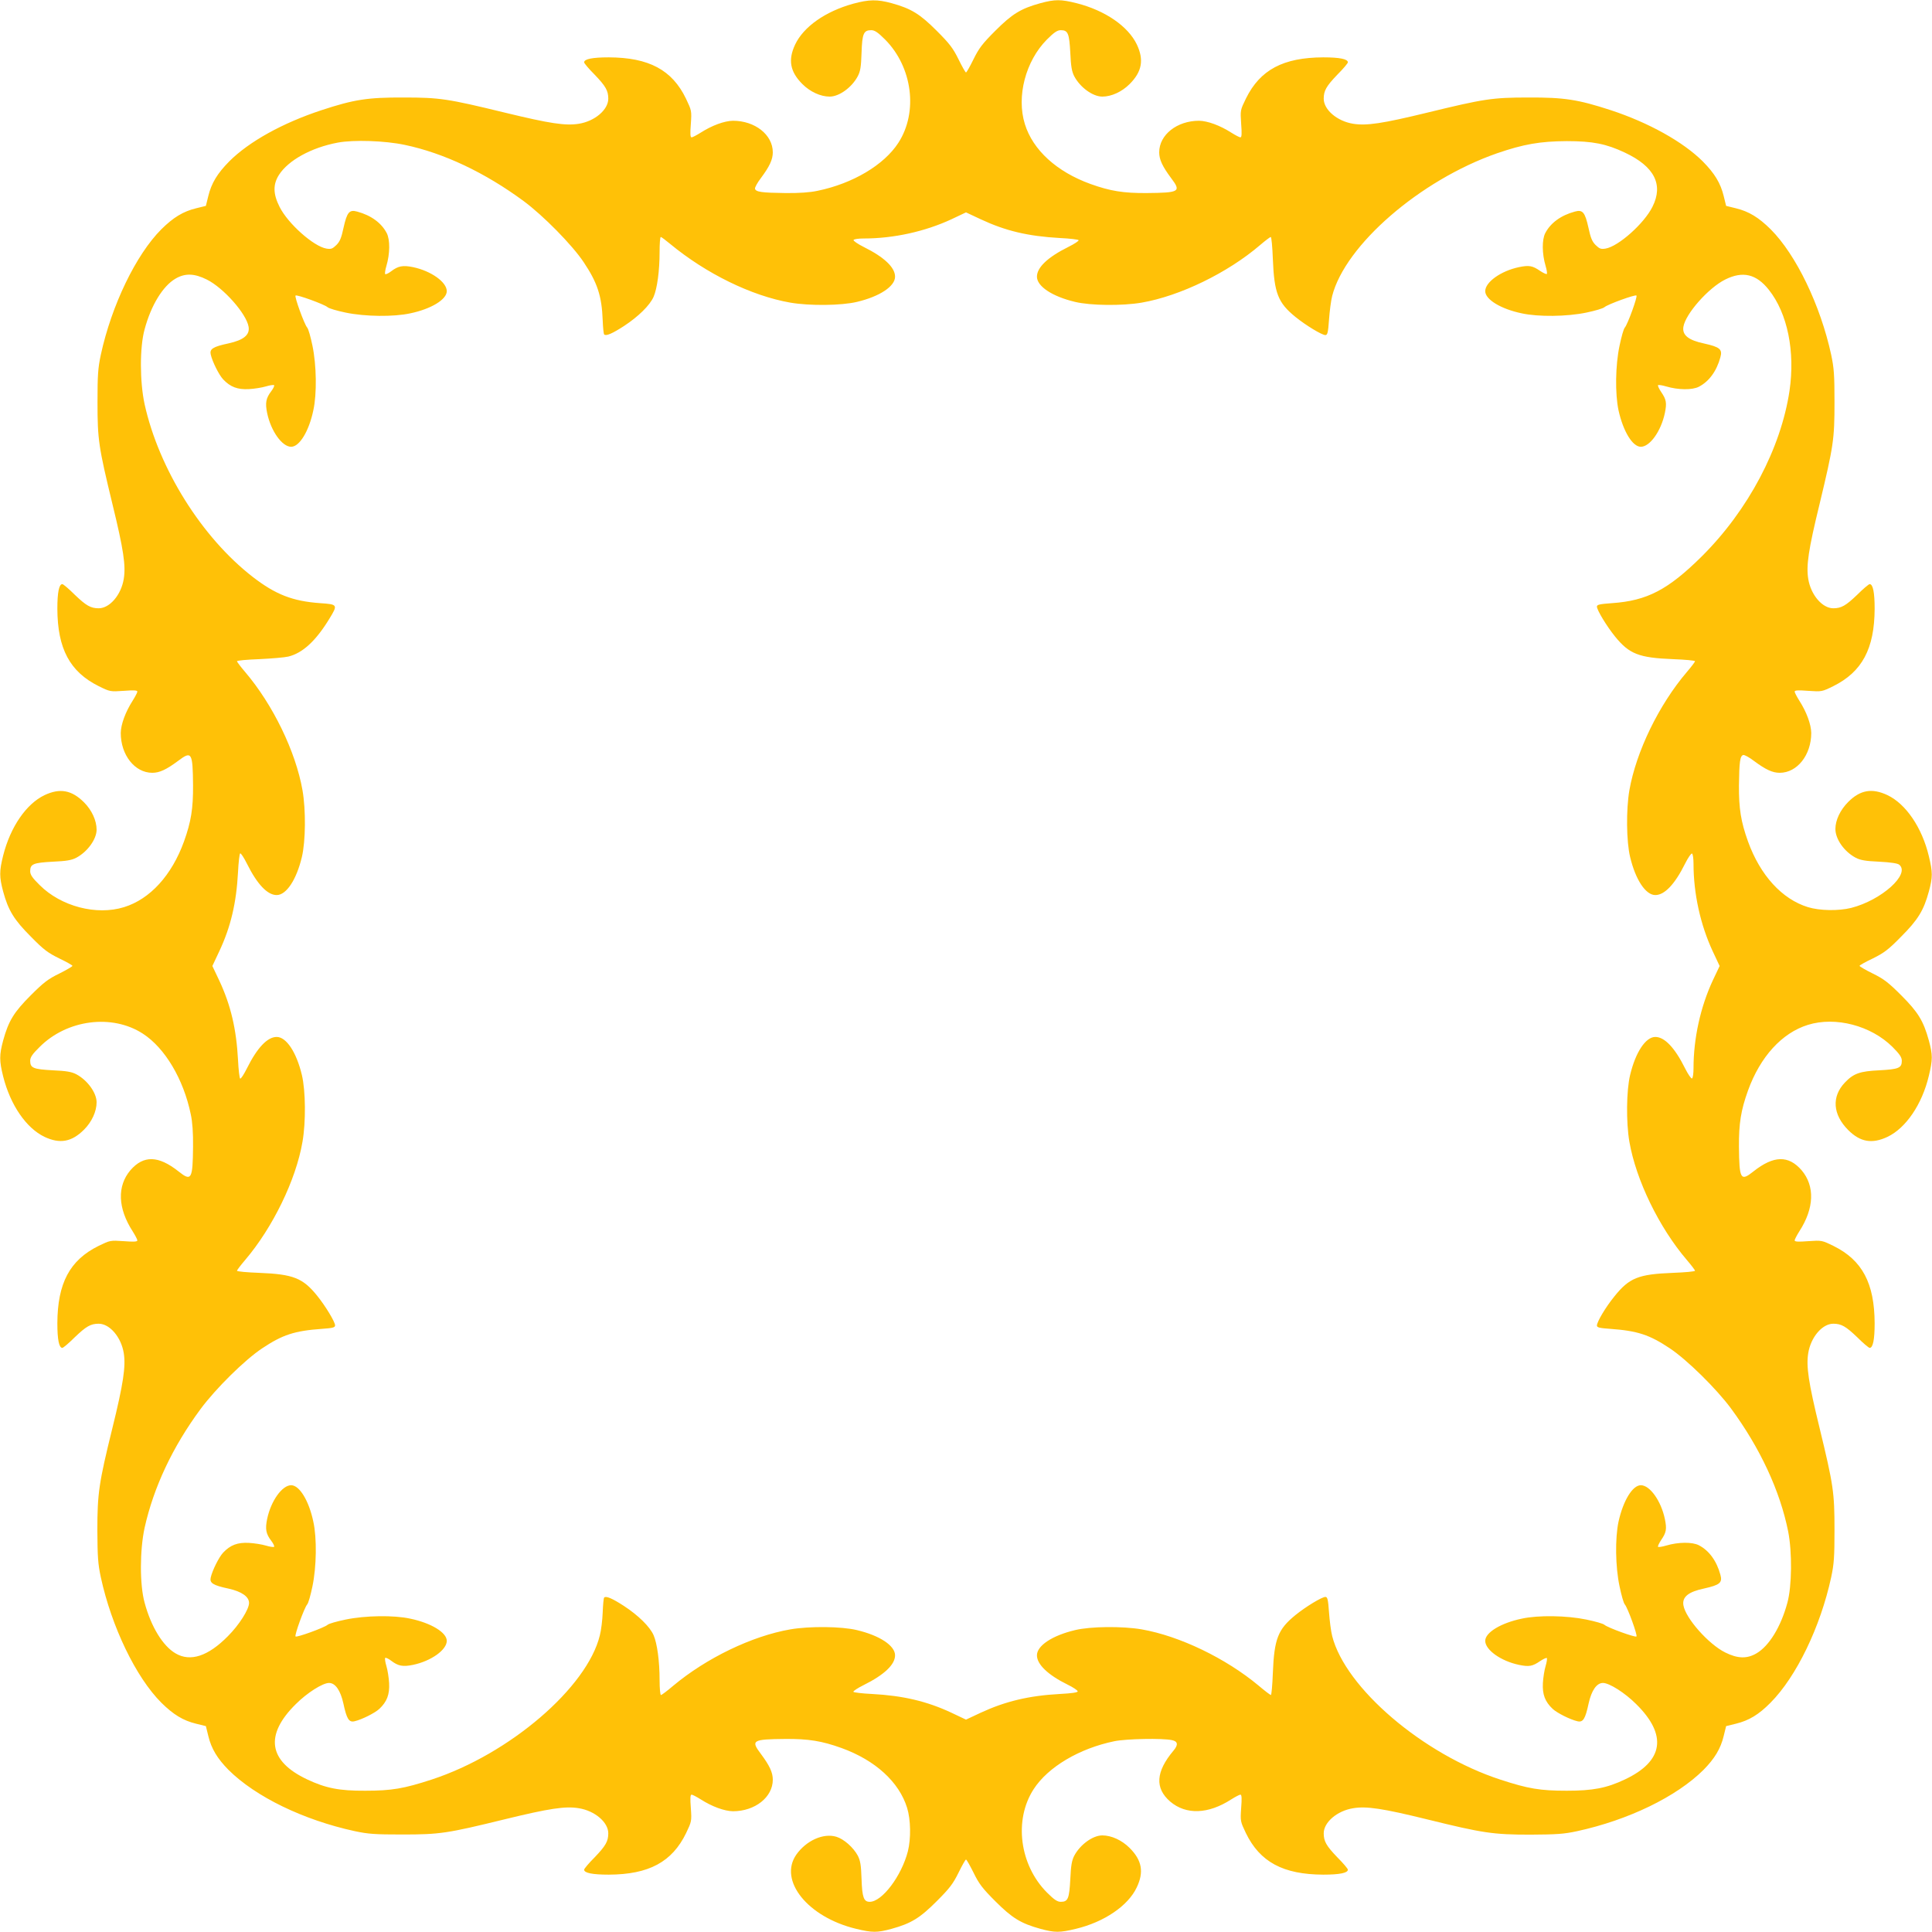 <?xml version="1.0" standalone="no"?>
<!DOCTYPE svg PUBLIC "-//W3C//DTD SVG 20010904//EN"
 "http://www.w3.org/TR/2001/REC-SVG-20010904/DTD/svg10.dtd">
<svg version="1.0" xmlns="http://www.w3.org/2000/svg"
 width="1280pt" height="1280pt" viewBox="0 0 1280 1280"
 preserveAspectRatio="xMidYMid meet">
<g transform="translate(0,1280) scale(0.1,-0.1)"
fill="#ffc107" stroke="none">
<path d="M5651 12775 c-183 -51 -327 -152 -383 -270 -48 -102 -34 -180 48
-262 51 -51 120 -83 181 -83 63 0 147 61 186 135 17 32 22 62 25 155 4 128 14
150 64 150 23 0 44 -14 92 -62 181 -182 220 -480 88 -684 -95 -147 -302 -270
-535 -318 -50 -11 -123 -16 -214 -15 -156 2 -196 7 -201 29 -1 9 16 40 39 70
58 78 79 123 79 171 0 116 -118 209 -264 209 -57 -1 -139 -31 -214 -79 -27
-17 -54 -31 -60 -31 -9 0 -10 25 -5 89 6 87 5 89 -32 167 -92 191 -246 273
-512 274 -108 0 -163 -11 -163 -33 0 -6 31 -43 70 -82 73 -76 90 -106 90 -159
0 -73 -89 -149 -195 -166 -89 -14 -190 1 -491 74 -378 92 -431 100 -669 100
-239 1 -329 -13 -545 -84 -258 -85 -480 -208 -611 -339 -79 -80 -118 -144
-139 -230 l-16 -65 -65 -16 c-86 -21 -150 -60 -230 -139 -168 -168 -330 -504
-401 -831 -19 -90 -22 -134 -22 -315 0 -248 7 -295 99 -675 74 -303 89 -407
75 -495 -17 -106 -93 -195 -166 -195 -53 0 -83 17 -159 90 -39 39 -76 70 -82
70 -22 0 -33 -55 -33 -163 1 -265 83 -418 274 -513 75 -37 77 -37 166 -31 65
5 90 4 90 -5 0 -6 -14 -33 -31 -60 -48 -75 -78 -157 -79 -214 0 -146 93 -264
209 -264 48 0 93 21 171 79 90 68 97 57 99 -162 1 -154 -13 -241 -60 -372 -81
-224 -225 -382 -397 -435 -183 -57 -418 5 -559 146 -49 48 -63 69 -63 92 0 48
21 56 149 63 91 4 125 10 156 26 74 39 135 123 135 186 0 61 -32 130 -83 181
-82 82 -160 96 -262 48 -121 -58 -226 -210 -274 -400 -26 -103 -26 -142 0
-239 34 -125 72 -187 184 -299 85 -87 113 -107 188 -144 48 -23 87 -45 87 -49
0 -4 -39 -27 -87 -51 -74 -36 -104 -59 -189 -144 -112 -112 -147 -169 -183
-299 -26 -97 -26 -135 0 -239 48 -190 153 -342 274 -400 102 -48 180 -34 262
48 51 51 83 120 83 181 0 63 -61 147 -135 186 -31 16 -65 22 -156 26 -128 7
-149 15 -149 63 0 23 14 44 63 92 181 181 479 220 683 88 147 -95 270 -302
318 -535 11 -50 16 -123 15 -214 -2 -217 -11 -232 -96 -164 -134 106 -232 108
-319 8 -89 -105 -84 -252 15 -405 17 -27 31 -54 31 -60 0 -9 -25 -10 -90 -5
-90 6 -90 6 -168 -32 -190 -94 -271 -247 -272 -512 0 -108 11 -163 33 -163 6
0 43 31 82 70 76 73 106 90 159 90 73 0 149 -89 166 -195 14 -88 -3 -203 -75
-495 -90 -365 -100 -434 -100 -680 1 -174 4 -221 23 -310 71 -327 232 -662
401 -831 80 -79 144 -118 230 -139 l65 -16 16 -65 c20 -84 60 -150 134 -225
179 -178 496 -332 837 -406 90 -19 133 -22 314 -22 249 0 296 7 676 100 299
73 405 89 494 74 106 -17 195 -93 195 -166 0 -53 -17 -83 -90 -159 -39 -39
-70 -76 -70 -82 0 -22 55 -33 163 -33 266 1 420 84 513 276 36 76 37 78 31
165 -5 64 -4 89 5 89 6 0 33 -14 60 -31 75 -48 157 -78 214 -79 146 0 264 93
264 209 0 48 -21 93 -79 171 -68 90 -57 97 162 99 154 1 241 -13 372 -60 224
-81 382 -225 435 -397 24 -78 26 -203 5 -287 -42 -164 -171 -335 -253 -335
-39 0 -50 29 -54 150 -3 93 -8 123 -25 156 -29 54 -92 110 -142 125 -86 26
-199 -25 -265 -118 -120 -172 76 -415 396 -492 108 -26 139 -26 235 0 130 36
187 71 299 183 85 85 108 115 144 188 24 49 46 88 50 88 4 0 26 -39 50 -87 36
-74 59 -104 144 -189 112 -112 169 -147 299 -183 96 -26 127 -26 235 0 188 45
346 153 403 274 49 102 35 180 -47 262 -51 51 -120 83 -181 83 -63 0 -147 -61
-186 -135 -16 -31 -22 -65 -26 -156 -7 -128 -15 -149 -63 -149 -23 0 -44 14
-92 62 -181 182 -220 480 -88 684 95 147 302 270 535 318 77 16 320 21 382 7
39 -8 42 -31 10 -69 -118 -140 -125 -249 -22 -338 105 -89 252 -84 405 15 27
17 54 31 60 31 9 0 10 -25 5 -89 -6 -87 -5 -89 31 -165 93 -192 247 -275 513
-276 108 0 163 11 163 33 0 6 -31 43 -70 82 -73 76 -90 106 -90 159 0 73 89
149 195 166 89 15 198 -2 491 -74 369 -91 437 -101 684 -101 174 1 221 4 309
23 340 74 658 228 837 406 74 75 114 141 134 225 l16 65 65 16 c86 21 151 60
229 139 172 173 331 503 402 831 19 90 22 134 22 315 0 248 -7 295 -99 675
-74 303 -89 407 -75 495 17 106 93 195 166 195 53 0 83 -17 159 -90 39 -39 76
-70 82 -70 22 0 33 55 33 163 -1 265 -82 418 -272 512 -78 38 -78 38 -168 32
-65 -5 -90 -4 -90 5 0 6 14 33 31 60 99 153 104 300 15 405 -87 100 -185 98
-319 -8 -85 -68 -94 -53 -96 164 -1 154 13 241 60 372 81 224 225 382 397 435
183 57 418 -5 560 -146 48 -48 62 -69 62 -92 0 -48 -21 -56 -149 -63 -129 -6
-171 -21 -228 -81 -89 -93 -81 -212 22 -315 80 -80 158 -93 260 -45 122 58
229 215 274 404 26 108 26 139 0 235 -36 130 -71 187 -183 299 -85 85 -115
108 -188 144 -49 24 -88 47 -88 51 0 4 39 26 88 49 74 37 102 57 187 144 112
112 150 174 184 299 26 96 26 127 0 235 -45 189 -152 346 -274 404 -102 48
-180 35 -260 -45 -53 -53 -85 -121 -85 -179 0 -68 59 -151 135 -191 31 -16 65
-22 156 -26 76 -4 122 -11 132 -20 75 -62 -118 -235 -318 -286 -84 -21 -209
-19 -287 5 -172 53 -316 211 -397 435 -47 131 -61 218 -60 372 2 156 7 196 29
201 9 1 40 -16 70 -39 78 -58 123 -79 171 -79 116 0 209 118 209 264 -1 57
-31 139 -79 214 -17 27 -31 54 -31 60 0 9 25 10 90 5 89 -6 91 -6 166 31 191
95 273 248 274 513 0 108 -11 163 -33 163 -6 0 -43 -31 -82 -70 -76 -73 -106
-90 -159 -90 -73 0 -149 89 -166 195 -14 88 1 192 75 495 93 388 99 429 99
675 0 180 -3 225 -22 315 -71 327 -232 662 -401 831 -80 79 -144 118 -230 139
l-65 16 -16 65 c-21 86 -60 150 -139 230 -131 130 -357 256 -609 339 -218 71
-308 85 -547 84 -238 0 -294 -9 -668 -100 -300 -73 -403 -88 -492 -74 -106 17
-195 93 -195 166 0 53 17 83 90 159 39 39 70 76 70 82 0 22 -55 33 -163 33
-265 -1 -418 -82 -512 -272 -38 -78 -38 -78 -32 -168 5 -65 4 -90 -5 -90 -6 0
-33 14 -60 31 -75 48 -157 78 -214 79 -146 0 -264 -93 -264 -209 0 -48 21 -93
79 -171 68 -90 57 -97 -162 -99 -154 -1 -241 13 -372 60 -224 81 -382 225
-435 397 -57 183 5 418 146 560 48 48 69 62 92 62 48 0 56 -21 63 -149 4 -91
10 -125 26 -156 39 -74 123 -135 186 -135 61 0 130 32 181 83 82 82 96 160 48
262 -58 121 -210 226 -400 274 -104 26 -142 26 -239 0 -130 -36 -187 -71 -299
-183 -85 -85 -108 -115 -144 -188 -24 -49 -46 -88 -50 -88 -4 0 -26 39 -50 88
-36 73 -59 103 -144 188 -112 112 -169 147 -299 183 -96 26 -149 25 -256 -4z
m-2969 -935 c258 -54 532 -184 787 -372 131 -97 322 -291 398 -405 91 -136
120 -224 126 -385 2 -49 6 -91 10 -94 12 -12 54 6 131 56 96 63 171 137 196
193 24 55 40 173 40 298 0 54 3 99 8 99 4 0 32 -21 62 -46 237 -196 538 -344
796 -389 128 -22 338 -20 442 5 151 36 252 103 252 167 0 61 -71 129 -208 197
-40 20 -70 41 -67 46 3 6 34 10 68 10 198 0 405 46 580 127 l97 46 98 -46
c165 -77 312 -112 525 -124 65 -3 120 -10 123 -14 3 -5 -28 -25 -68 -45 -137
-68 -208 -136 -208 -197 0 -64 101 -131 252 -167 103 -25 314 -27 442 -5 254
44 569 197 784 381 35 30 67 54 71 54 5 0 11 -66 14 -147 9 -225 34 -289 150
-383 69 -56 175 -120 198 -120 14 0 18 17 24 101 4 56 13 127 21 158 86 337
582 767 1091 945 177 61 287 80 463 81 173 0 262 -18 385 -76 196 -92 257
-212 183 -359 -55 -111 -226 -263 -311 -277 -31 -5 -40 -1 -66 24 -23 23 -33
48 -47 114 -23 103 -38 122 -91 107 -92 -25 -160 -75 -195 -142 -23 -44 -22
-137 2 -218 8 -26 11 -50 8 -53 -3 -3 -23 6 -44 20 -51 35 -73 39 -141 25
-119 -25 -223 -99 -223 -159 0 -55 103 -118 242 -147 110 -24 299 -22 428 5
58 12 112 28 120 36 22 19 204 85 212 77 8 -8 -58 -190 -77 -212 -8 -8 -23
-62 -35 -120 -28 -130 -30 -319 -7 -428 31 -140 93 -242 148 -242 60 0 134
104 159 223 14 68 10 90 -25 141 -14 21 -23 41 -20 44 3 3 27 0 53 -8 81 -24
174 -25 218 -2 67 35 117 103 142 195 15 53 -4 68 -107 91 -105 22 -147 56
-138 111 14 86 166 258 277 313 116 58 206 37 289 -68 124 -156 175 -409 137
-669 -57 -381 -273 -790 -580 -1096 -224 -222 -363 -295 -596 -311 -83 -6
-100 -10 -100 -23 0 -23 65 -130 120 -198 94 -116 158 -141 383 -150 81 -3
147 -9 147 -14 0 -4 -24 -36 -54 -71 -186 -218 -336 -528 -381 -784 -22 -128
-20 -339 5 -442 36 -151 103 -252 167 -252 61 0 129 71 197 208 20 40 41 70
46 67 6 -3 10 -34 10 -68 0 -198 46 -405 127 -579 l46 -98 -46 -97 c-81 -175
-127 -382 -127 -580 0 -34 -4 -65 -10 -68 -5 -3 -26 27 -46 67 -68 137 -136
208 -197 208 -64 0 -131 -101 -167 -252 -25 -103 -27 -314 -5 -442 44 -254
197 -569 381 -784 30 -35 54 -67 54 -71 0 -5 -66 -11 -147 -14 -229 -9 -289
-33 -388 -157 -58 -71 -115 -168 -115 -192 0 -13 17 -17 88 -22 181 -13 260
-39 395 -129 114 -76 308 -267 405 -398 193 -262 325 -546 379 -815 27 -136
25 -363 -5 -472 -43 -160 -121 -287 -205 -336 -63 -37 -125 -35 -207 6 -111
55 -263 227 -277 313 -9 55 33 89 138 111 103 23 122 38 107 91 -25 92 -75
160 -142 195 -44 23 -137 22 -218 -2 -26 -8 -50 -11 -53 -8 -3 3 6 23 20 44
35 51 39 73 25 141 -25 119 -99 223 -159 223 -55 0 -117 -102 -148 -242 -23
-109 -21 -298 7 -428 12 -58 27 -112 35 -120 19 -22 85 -204 77 -212 -8 -8
-190 58 -212 77 -8 8 -62 23 -120 35 -130 27 -319 30 -428 6 -139 -29 -242
-92 -242 -147 0 -60 104 -134 223 -159 68 -14 90 -10 141 25 21 14 41 23 44
20 3 -3 0 -27 -8 -53 -8 -26 -16 -77 -18 -113 -4 -75 14 -123 65 -171 29 -27
116 -71 165 -82 36 -8 51 15 73 118 19 86 53 136 95 136 42 0 145 -65 220
-140 208 -205 182 -378 -74 -499 -122 -58 -213 -75 -386 -75 -176 0 -255 13
-441 74 -511 167 -1026 607 -1113 951 -8 31 -17 102 -21 158 -6 84 -10 101
-24 101 -23 0 -129 -64 -198 -120 -116 -94 -141 -158 -150 -383 -3 -81 -9
-147 -13 -147 -4 0 -41 28 -81 62 -217 181 -523 329 -775 373 -128 22 -339 20
-442 -5 -151 -36 -252 -103 -252 -167 0 -60 73 -130 203 -194 37 -18 67 -38
67 -45 0 -7 -41 -13 -118 -17 -205 -11 -362 -49 -524 -124 l-98 -46 -97 46
c-163 76 -320 113 -526 124 -65 3 -120 10 -123 14 -3 5 28 25 68 45 137 68
208 136 208 197 0 64 -101 131 -252 167 -103 25 -314 27 -442 5 -254 -44 -556
-190 -775 -373 -40 -34 -77 -62 -82 -62 -5 0 -9 45 -9 99 0 125 -16 243 -40
298 -25 56 -100 130 -196 193 -77 50 -119 68 -131 56 -4 -3 -8 -48 -10 -99 -2
-50 -10 -119 -19 -152 -84 -345 -598 -786 -1114 -955 -184 -60 -264 -74 -440
-74 -173 -1 -262 17 -385 75 -257 121 -283 294 -75 499 75 75 178 140 220 140
42 0 76 -50 95 -136 22 -103 37 -126 73 -118 49 11 136 55 165 82 51 48 69 96
65 171 -2 36 -10 87 -18 113 -8 26 -11 50 -8 54 4 3 22 -5 40 -19 46 -35 77
-41 145 -27 119 25 223 99 223 159 0 55 -103 118 -242 147 -109 24 -298 21
-428 -6 -58 -12 -112 -27 -120 -35 -22 -19 -204 -85 -212 -77 -8 8 58 190 77
212 8 8 23 62 35 120 27 129 30 319 6 428 -29 139 -92 242 -147 242 -60 0
-134 -104 -159 -223 -14 -68 -8 -99 27 -145 14 -18 22 -36 19 -40 -4 -3 -28 0
-54 8 -26 8 -77 16 -113 18 -75 4 -123 -14 -171 -65 -27 -29 -71 -116 -82
-165 -8 -36 15 -51 118 -73 86 -19 136 -53 136 -95 0 -42 -65 -145 -140 -220
-131 -133 -249 -172 -347 -114 -84 49 -162 176 -205 336 -33 119 -32 348 0
496 60 269 186 537 371 787 100 135 293 326 408 402 135 90 214 116 396 129
72 5 87 9 87 23 0 23 -64 129 -120 198 -94 116 -158 141 -382 150 -82 3 -148
9 -148 14 0 4 24 36 54 71 183 215 337 531 380 783 23 131 21 339 -4 443 -36
151 -103 252 -167 252 -61 0 -129 -71 -197 -208 -20 -40 -40 -71 -45 -68 -4 3
-11 58 -14 123 -11 206 -48 363 -124 526 l-46 97 46 98 c76 162 113 319 124
525 3 65 10 120 14 123 5 3 25 -28 45 -68 68 -137 136 -208 197 -208 64 0 131
101 167 252 25 105 27 312 4 443 -45 256 -196 567 -380 783 -30 35 -54 67 -54
71 0 5 66 11 148 14 81 4 167 11 192 17 95 23 183 104 273 252 56 92 55 94
-63 102 -181 13 -295 57 -447 175 -336 261 -620 714 -715 1143 -32 148 -33
377 0 496 43 160 121 287 205 336 63 37 125 35 207 -6 111 -55 263 -227 277
-313 9 -54 -33 -88 -133 -110 -103 -22 -126 -37 -118 -73 11 -49 55 -136 82
-165 48 -51 96 -69 171 -65 36 2 87 10 113 18 26 8 50 11 54 8 3 -4 -5 -22
-19 -40 -35 -46 -41 -77 -27 -145 25 -119 99 -223 159 -223 55 0 118 103 147
242 24 109 21 299 -6 428 -12 58 -27 112 -35 120 -19 22 -85 204 -77 212 8 8
190 -58 212 -77 8 -8 62 -24 120 -36 129 -27 318 -29 428 -5 139 29 242 92
242 147 0 60 -104 134 -223 159 -68 14 -99 8 -145 -27 -18 -14 -36 -22 -40
-19 -3 4 0 28 8 54 24 81 25 174 2 218 -35 67 -103 117 -195 142 -53 15 -68
-4 -91 -107 -14 -66 -24 -91 -47 -114 -26 -25 -35 -29 -66 -24 -85 14 -256
166 -311 277 -43 85 -44 148 -4 211 62 97 214 181 389 214 104 20 315 13 445
-15z"/>
</g>
</svg>
